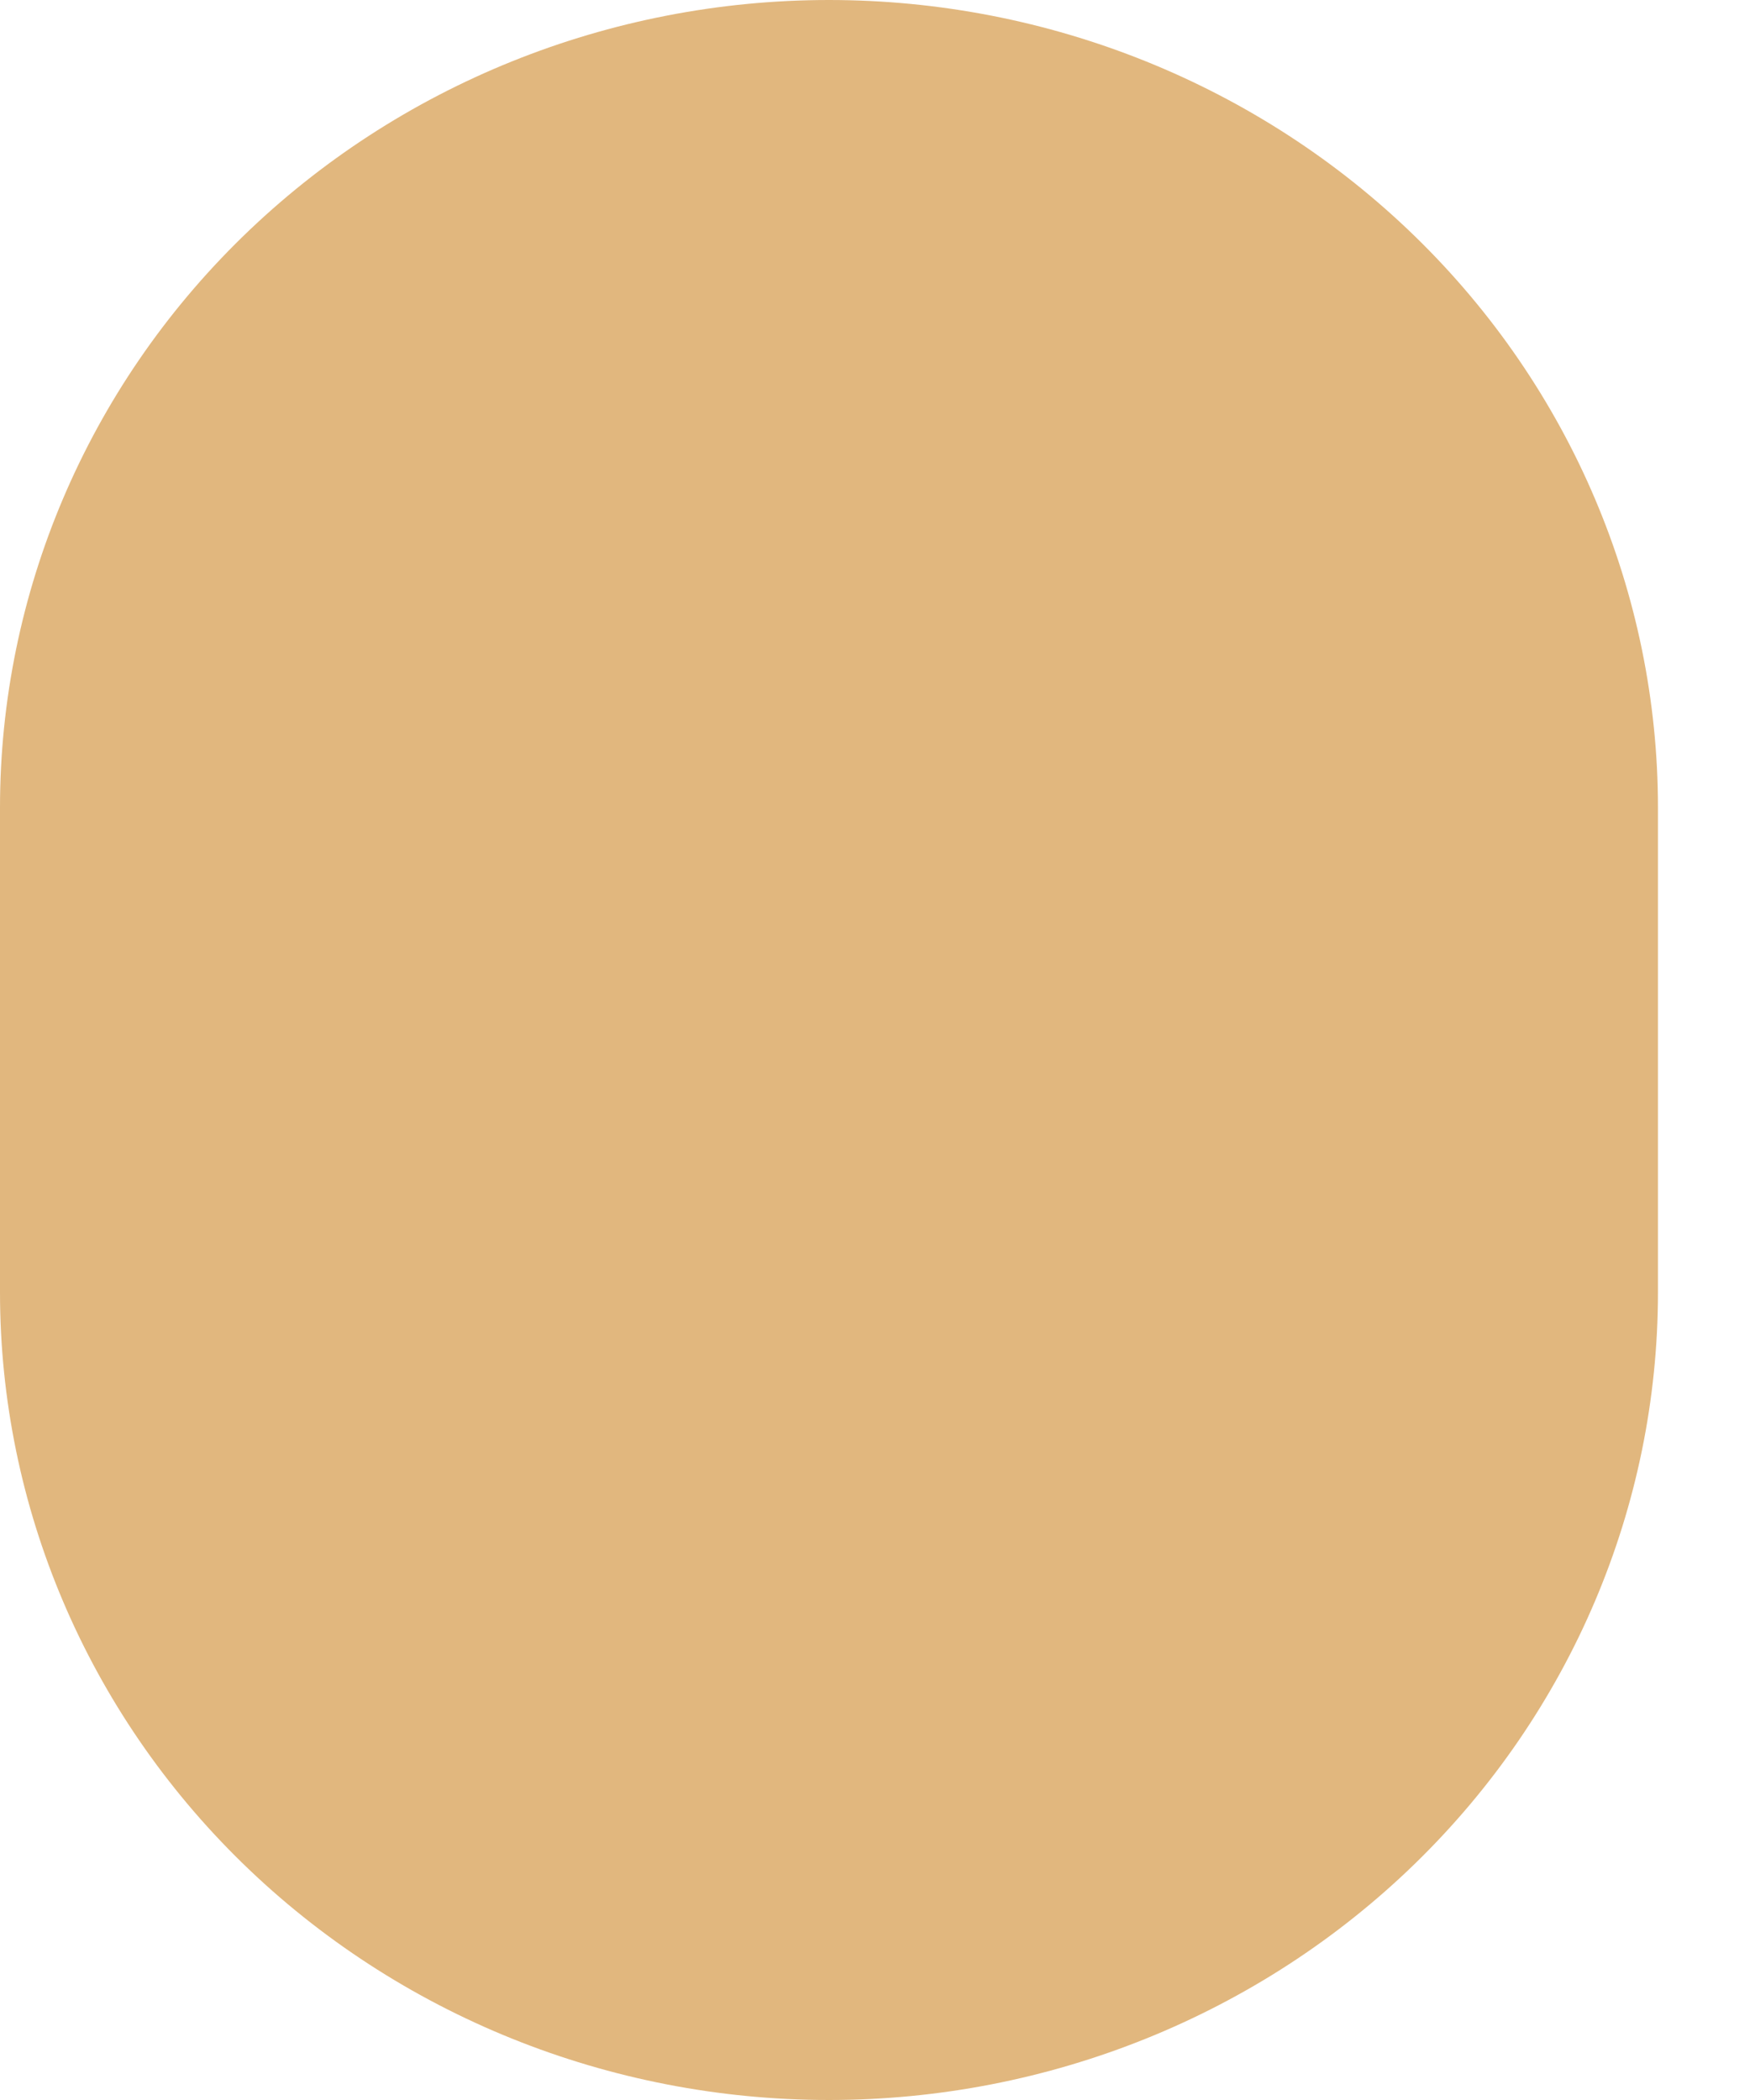 <?xml version="1.0" encoding="UTF-8"?> <svg xmlns="http://www.w3.org/2000/svg" width="10" height="12" viewBox="0 0 10 12" fill="none"> <path d="M4.737 0C3.481 0 2.276 0.486 1.387 1.352C0.499 2.217 0 3.391 0 4.615V7.385C0 8.609 0.499 9.783 1.387 10.648C2.276 11.514 3.481 12 4.737 12C5.993 12 7.198 11.514 8.087 10.648C8.975 9.783 9.474 8.609 9.474 7.385V4.615C9.474 3.391 8.975 2.217 8.087 1.352C7.198 0.486 5.993 0 4.737 0Z" fill="#E1B77E"></path> </svg> 